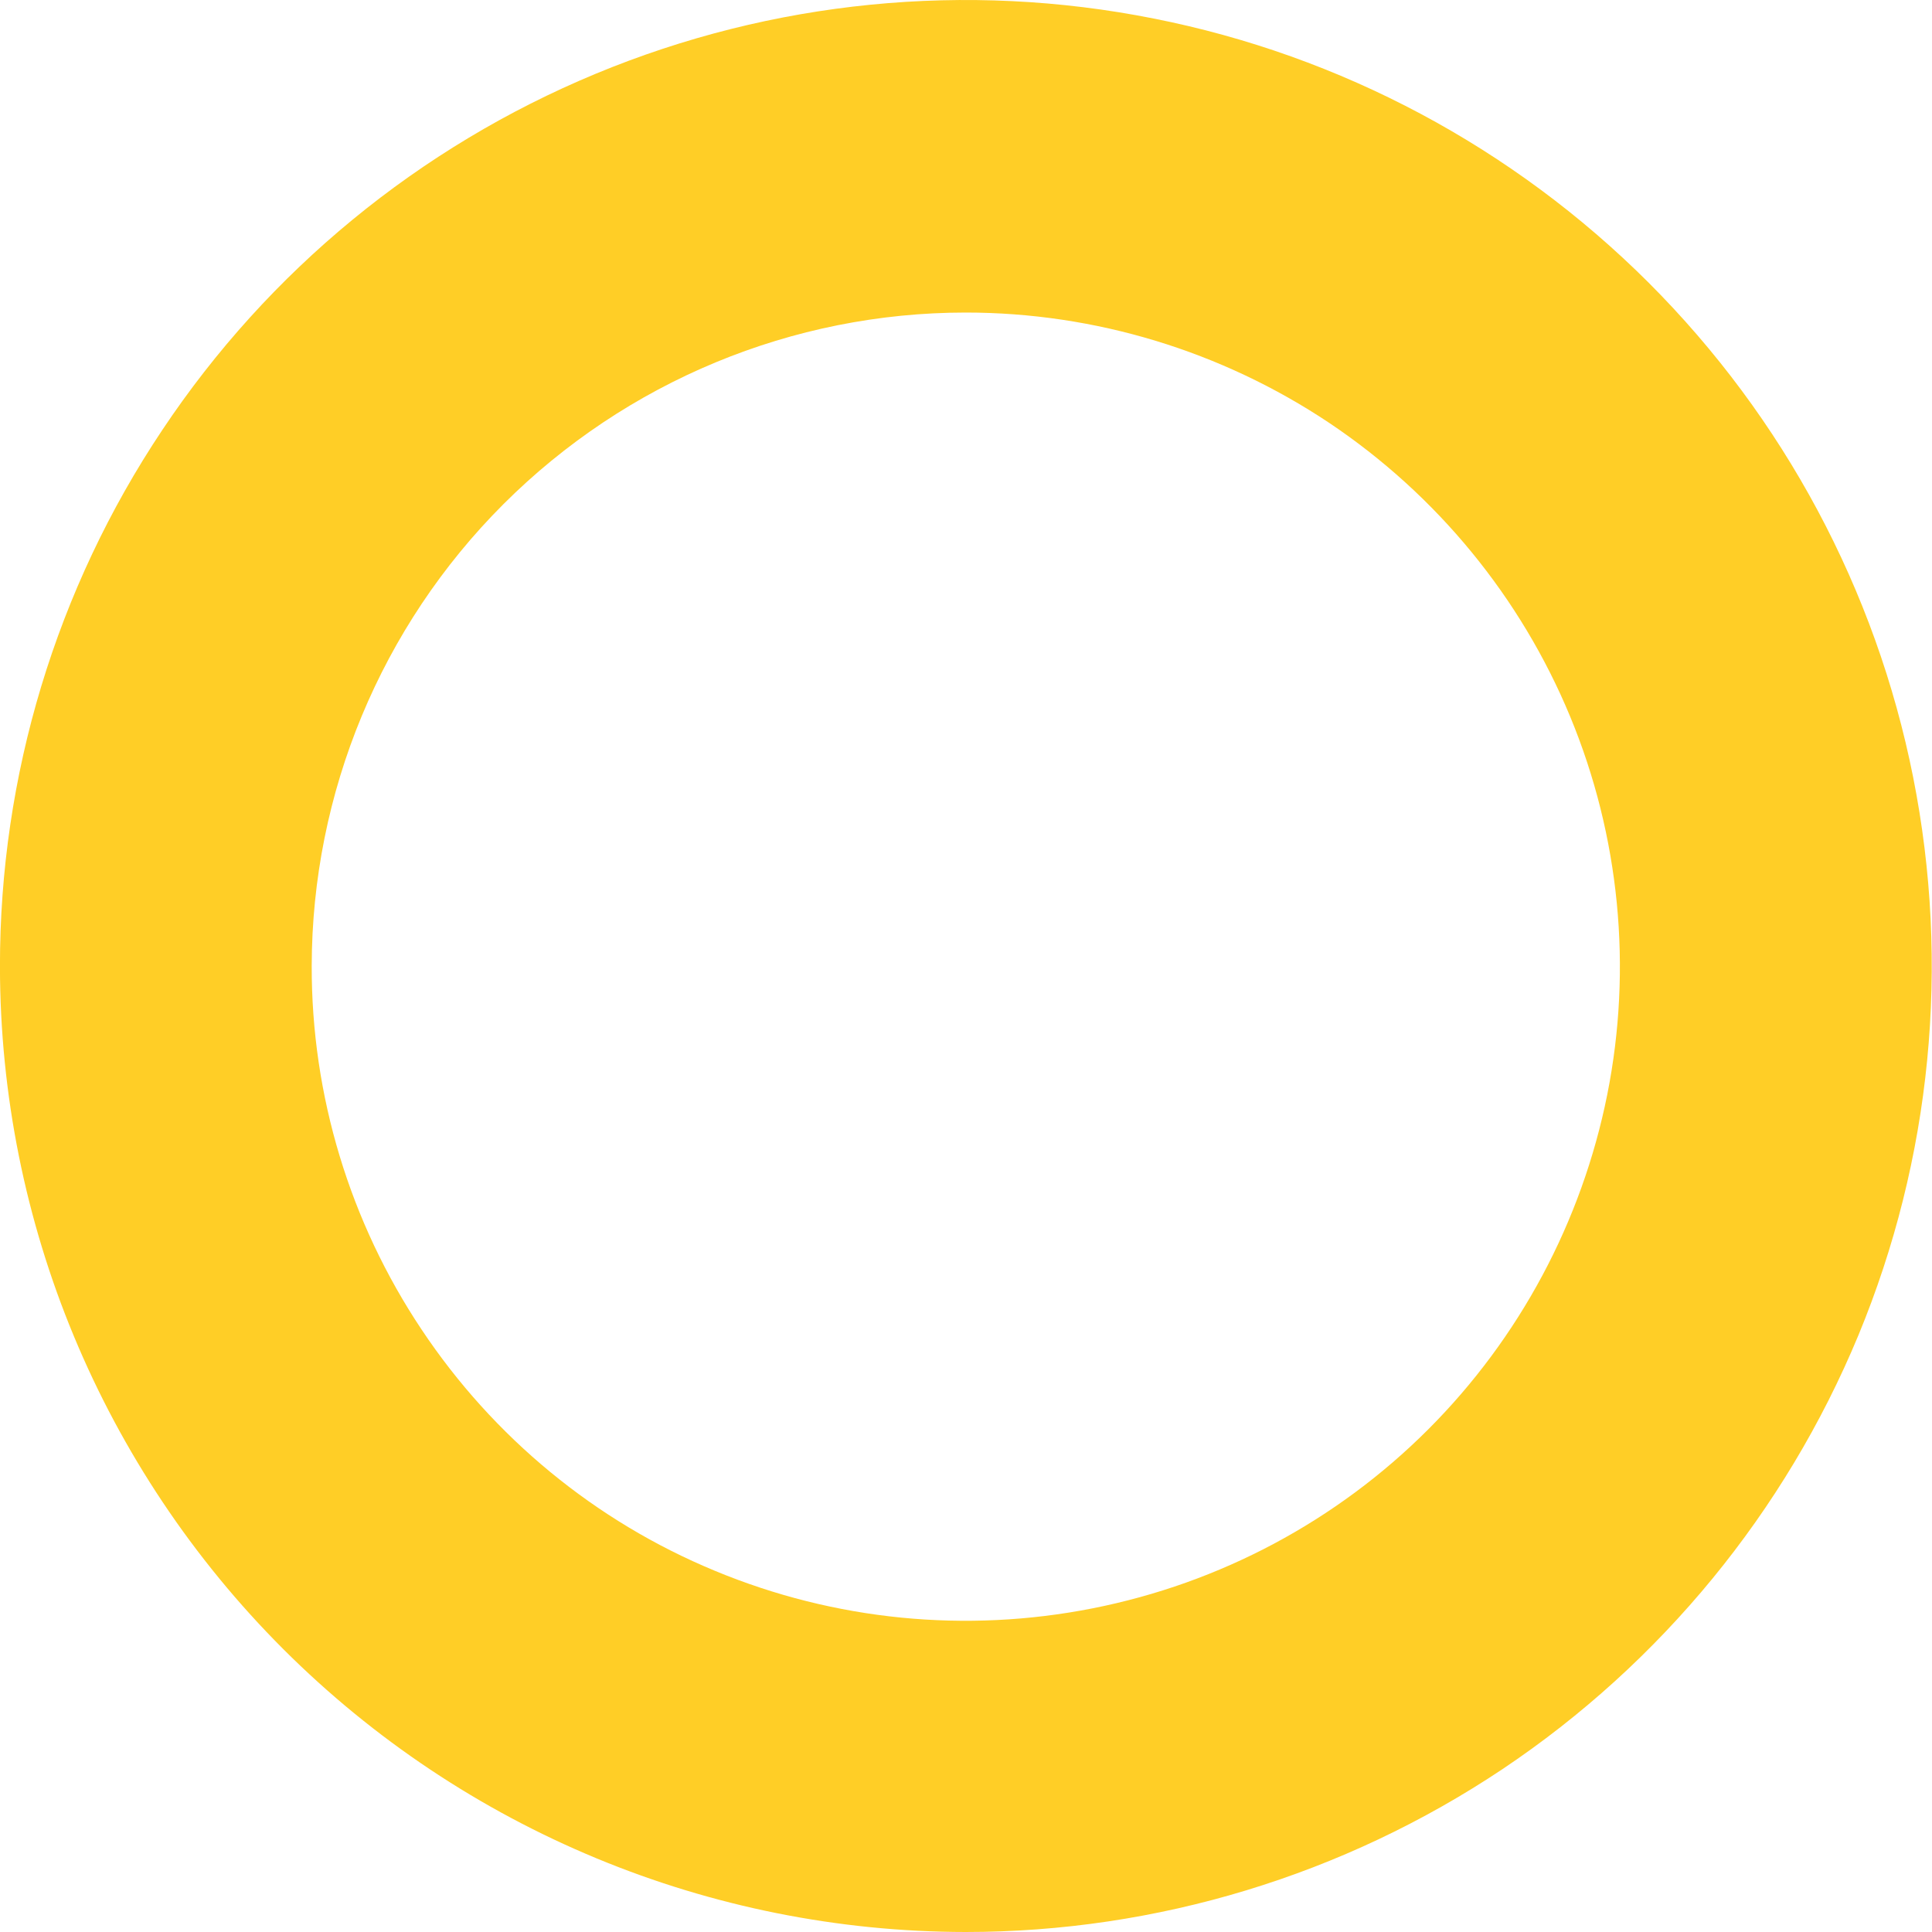 <?xml version="1.0" encoding="UTF-8"?> <svg xmlns="http://www.w3.org/2000/svg" width="44" height="44" viewBox="0 0 44 44" fill="none"> <path d="M21.993 44C26.349 44 30.601 42.706 34.218 40.291C37.834 37.87 40.653 34.433 42.323 30.412C43.987 26.391 44.42 21.971 43.571 17.702C42.722 13.432 40.624 9.515 37.545 6.436C34.466 3.363 30.543 1.265 26.274 0.422C22.004 -0.427 17.585 0.012 13.564 1.681C9.543 3.351 6.111 6.17 3.696 9.793C1.281 13.409 -0.007 17.667 -0.001 22.017C0.005 27.847 2.327 33.433 6.452 37.558C10.577 41.678 16.164 43.994 21.993 44ZM21.993 7.118C24.939 7.118 27.822 7.996 30.272 9.631C32.721 11.272 34.633 13.6 35.76 16.321C36.887 19.042 37.181 22.041 36.604 24.929C36.026 27.818 34.605 30.475 32.525 32.555C30.439 34.641 27.782 36.056 24.887 36.628C21.999 37.2 19.006 36.906 16.279 35.773C13.558 34.647 11.236 32.734 9.601 30.279C7.966 27.829 7.093 24.947 7.099 22C7.105 18.054 8.676 14.27 11.467 11.48C14.263 8.689 18.047 7.118 21.993 7.118Z" fill="#FFCE26"></path> </svg> 